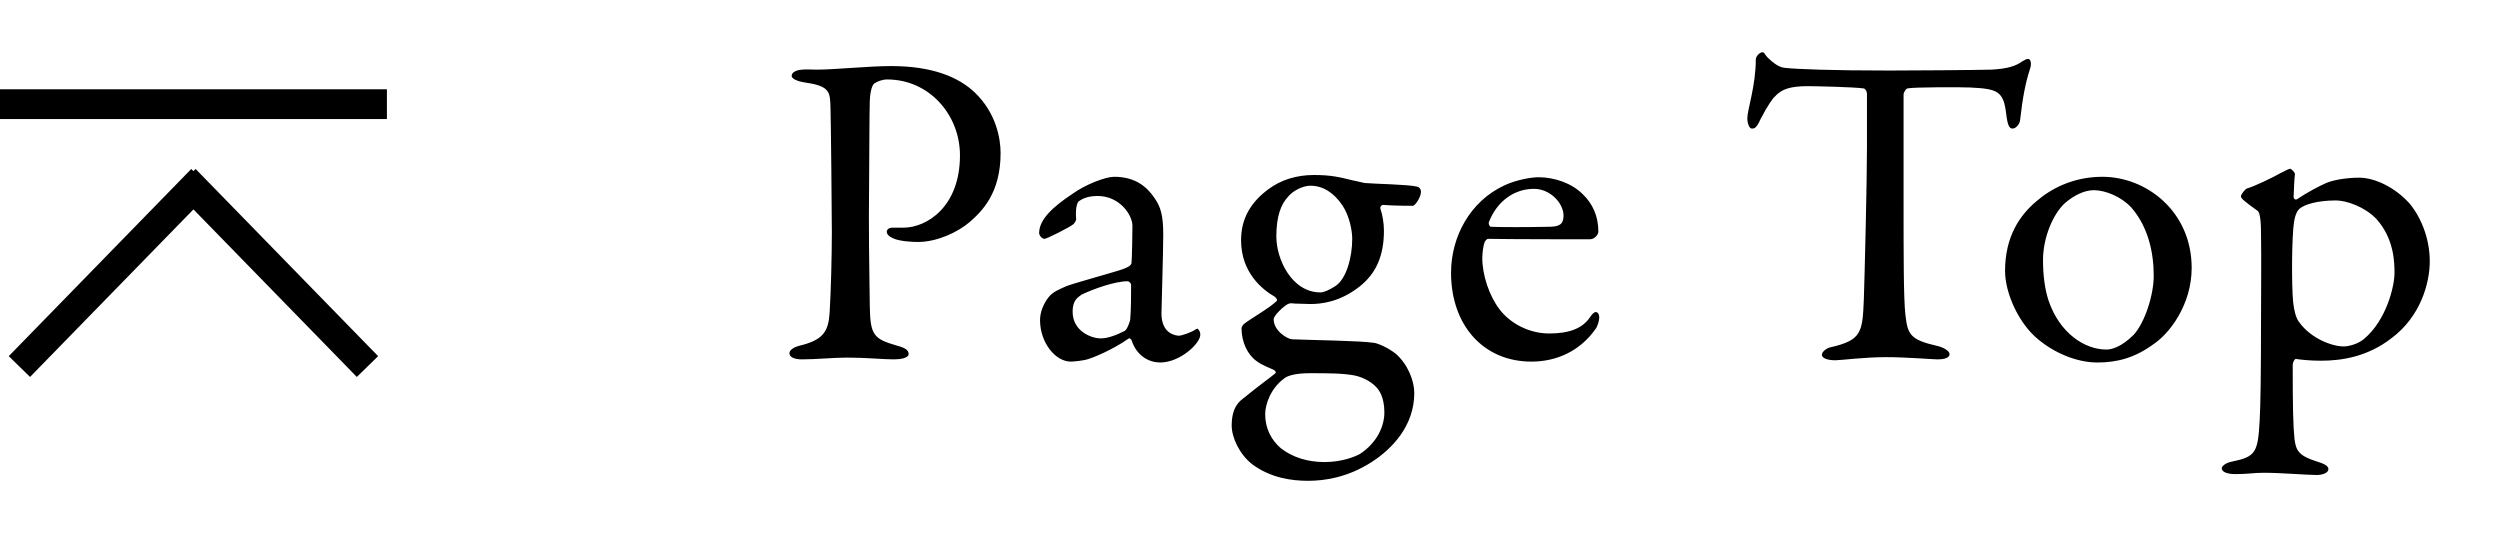 <?xml version="1.0" encoding="UTF-8"?>
<svg width="84px" height="18px" viewBox="0 0 84 18" version="1.1" xmlns="http://www.w3.org/2000/svg" xmlns:xlink="http://www.w3.org/1999/xlink">
    <!-- Generator: Sketch 45.2 (43514) - http://www.bohemiancoding.com/sketch -->
    <title>btn-pagetop</title>
    <desc>Created with Sketch.</desc>
    <defs></defs>
    <g id="Symbols" stroke="none" stroke-width="1" fill="none" fill-rule="evenodd">
        <g id="footer" transform="translate(-53, -148)">
            <rect id="Rectangle-15" x="55" y="25" width="1340" height="361"></rect>
            <g id="Group-10" transform="translate(53, 149)">
                <g id="Group-9" transform="translate(0, 4)" stroke-linecap="square" stroke="#000000">
                    <g id="Group" transform="translate(0.657, 0.966)">
                        <path d="M0.344,5.992 L5.778,0.419" id="Line-2"></path>
                        <path d="M5.843,5.992 L11.277,0.419" id="Line-2" transform="translate(8.592, 3.172) scale(-1, 1) translate(-8.592, -3.172) "></path>
                    </g>
                </g>
                <path d="M32.255,4.22 C32.255,5.945 31.145,6.65 30.35,6.65 L29.975,6.65 C29.855,6.65 29.795,6.725 29.795,6.785 C29.795,6.875 29.87,6.95 30.05,7.025 C30.29,7.115 30.68,7.13 30.845,7.13 C31.49,7.13 32.18,6.8 32.57,6.47 C33.005,6.095 33.62,5.48 33.62,4.145 C33.62,3.65 33.47,2.795 32.75,2.105 C32.195,1.58 31.31,1.22 29.945,1.22 C29.195,1.22 28.04,1.34 27.44,1.34 C27.305,1.34 27.05,1.325 26.945,1.34 C26.75,1.355 26.6,1.43 26.6,1.55 C26.6,1.64 26.765,1.73 27.065,1.775 C27.905,1.895 27.89,2.105 27.905,2.645 C27.92,3.125 27.95,6.305 27.95,6.8 C27.95,7.55 27.92,8.795 27.875,9.515 C27.83,10.145 27.665,10.43 26.825,10.625 C26.675,10.67 26.525,10.76 26.525,10.865 C26.525,11 26.69,11.075 26.945,11.075 C27.41,11.075 28.025,11.015 28.46,11.015 C29.12,11.015 29.66,11.075 30.035,11.075 C30.26,11.075 30.53,11.03 30.53,10.895 C30.53,10.76 30.41,10.685 30.125,10.61 C29.36,10.385 29.24,10.265 29.225,9.29 C29.225,8.915 29.195,7.655 29.195,6.29 C29.21,4.565 29.21,2.705 29.225,2.39 C29.24,2.03 29.315,1.85 29.375,1.805 C29.495,1.73 29.645,1.67 29.81,1.67 C31.22,1.67 32.255,2.855 32.255,4.22 Z M37.435,4.94 C38.185,4.94 38.56,5.315 38.785,5.645 C39.01,5.96 39.085,6.26 39.085,6.89 C39.085,7.475 39.025,9.365 39.025,9.53 C39.025,10.22 39.505,10.28 39.625,10.28 C39.685,10.28 40.03,10.175 40.195,10.055 C40.24,10.025 40.255,10.055 40.285,10.1 C40.33,10.145 40.33,10.235 40.33,10.25 C40.33,10.535 39.655,11.18 38.98,11.18 C38.635,11.18 38.2,10.985 38.02,10.43 C38.02,10.415 37.96,10.355 37.93,10.37 C37.375,10.76 36.73,11.015 36.58,11.06 C36.415,11.12 36.055,11.15 35.98,11.15 C35.455,11.15 34.945,10.505 34.945,9.755 C34.945,9.485 35.065,9.2 35.23,8.99 C35.38,8.795 35.605,8.72 35.83,8.615 C36.055,8.525 37.255,8.195 37.585,8.09 C37.93,7.985 38.02,7.91 38.02,7.82 C38.035,7.685 38.05,6.77 38.05,6.59 C38.05,6.215 37.615,5.585 36.88,5.585 C36.565,5.585 36.37,5.675 36.265,5.75 C36.175,5.795 36.13,6.065 36.16,6.365 C36.16,6.41 36.1,6.5 36.07,6.53 C35.92,6.65 35.17,7.025 35.095,7.025 C35.005,7.025 34.915,6.905 34.915,6.83 C34.915,6.395 35.335,5.975 36.04,5.51 C36.475,5.195 37.15,4.94 37.435,4.94 Z M36.985,10.37 C37.21,10.37 37.51,10.265 37.795,10.115 C37.885,10.055 37.975,9.77 37.975,9.74 C38.005,9.38 38.005,8.87 38.005,8.57 C38.005,8.525 37.945,8.45 37.885,8.45 C37.465,8.45 36.745,8.705 36.34,8.9 C36.19,9.005 36.04,9.11 36.04,9.47 C36.04,10.13 36.67,10.37 36.985,10.37 Z M44.145,4.88 C44.745,4.88 45.015,4.955 45.45,5.06 C45.615,5.09 45.765,5.135 45.87,5.15 C46.2,5.18 47.295,5.195 47.61,5.27 C47.7,5.285 47.745,5.375 47.745,5.435 C47.745,5.645 47.535,5.915 47.475,5.915 C47.385,5.915 46.845,5.915 46.47,5.885 C46.41,5.885 46.365,5.96 46.38,6.005 C46.455,6.23 46.5,6.5 46.5,6.755 C46.5,7.58 46.245,8.195 45.66,8.645 C45,9.155 44.385,9.215 44.025,9.215 C43.935,9.215 43.605,9.2 43.5,9.2 C43.41,9.185 43.335,9.185 43.275,9.215 C43.125,9.29 42.795,9.605 42.795,9.725 C42.795,10.115 43.245,10.385 43.41,10.4 C44.07,10.43 45.69,10.445 46.17,10.52 C46.29,10.535 46.62,10.67 46.89,10.88 C47.31,11.24 47.52,11.81 47.52,12.2 C47.52,13.325 46.755,14.09 46.11,14.51 C45.285,15.05 44.49,15.155 43.95,15.155 C43.41,15.155 42.705,15.065 42.075,14.6 C41.655,14.27 41.385,13.715 41.385,13.295 C41.385,12.635 41.685,12.455 41.82,12.35 C42.195,12.035 42.66,11.705 42.855,11.54 C42.885,11.51 42.855,11.465 42.81,11.435 C42.705,11.375 42.42,11.285 42.225,11.135 C41.925,10.925 41.715,10.505 41.715,10.025 C41.715,9.995 41.76,9.92 41.79,9.89 C42.015,9.71 42.66,9.35 42.9,9.11 C42.93,9.08 42.885,9.02 42.84,8.975 C42.42,8.735 41.7,8.165 41.7,7.07 C41.7,6.335 42.03,5.795 42.615,5.36 C43.035,5.045 43.56,4.88 44.145,4.88 Z M44.025,5.24 C43.755,5.24 43.41,5.435 43.275,5.615 C43.05,5.855 42.885,6.245 42.885,6.95 C42.885,7.7 43.395,8.825 44.37,8.825 C44.475,8.825 44.655,8.75 44.865,8.615 C45.24,8.375 45.435,7.64 45.435,7.025 C45.435,6.755 45.345,6.26 45.105,5.9 C44.82,5.48 44.46,5.24 44.025,5.24 Z M44.505,14.525 C45.09,14.525 45.525,14.345 45.69,14.255 C46.29,13.865 46.515,13.295 46.515,12.86 C46.515,12.665 46.485,12.32 46.305,12.08 C46.155,11.885 45.87,11.69 45.51,11.615 C45.105,11.54 44.625,11.54 43.995,11.54 C43.515,11.54 43.275,11.63 43.185,11.69 C42.705,12.02 42.51,12.575 42.51,12.92 C42.51,13.4 42.72,13.79 43.035,14.06 C43.44,14.375 43.95,14.525 44.505,14.525 Z M51.695,4.955 C52.22,4.955 52.805,5.15 53.18,5.525 C53.51,5.84 53.705,6.26 53.705,6.785 C53.705,6.875 53.585,7.04 53.42,7.04 C53.255,7.04 50.69,7.04 50,7.025 C49.955,7.025 49.895,7.1 49.88,7.145 C49.835,7.265 49.805,7.52 49.805,7.67 C49.805,8.255 50.045,8.945 50.375,9.38 C50.705,9.83 51.335,10.205 52.055,10.205 C52.715,10.205 53.165,10.04 53.42,9.665 C53.48,9.575 53.555,9.485 53.615,9.485 C53.705,9.485 53.735,9.59 53.735,9.665 C53.735,9.785 53.675,9.95 53.63,10.025 C53.105,10.79 52.31,11.15 51.455,11.15 C49.835,11.15 48.755,9.92 48.755,8.165 C48.755,6.965 49.385,5.765 50.555,5.225 C50.945,5.045 51.44,4.955 51.695,4.955 Z M51.545,5.345 C50.87,5.345 50.3,5.765 50.03,6.455 C50,6.53 50.06,6.62 50.09,6.62 C50.48,6.635 51.275,6.635 52.025,6.62 C52.385,6.62 52.535,6.545 52.535,6.245 C52.535,5.825 52.085,5.345 51.545,5.345 Z M63.48,1.37 C64.26,1.37 66.3,1.355 66.915,1.34 C67.455,1.31 67.725,1.22 67.935,1.07 C68.04,1.01 68.085,0.98 68.145,0.98 C68.22,0.98 68.28,1.115 68.205,1.325 C68.055,1.79 67.965,2.255 67.875,3.035 C67.86,3.17 67.74,3.32 67.62,3.32 C67.515,3.32 67.455,3.215 67.41,2.84 C67.32,2.06 67.125,1.985 66.195,1.94 C65.94,1.925 64.275,1.925 64.095,1.97 C64.02,1.985 63.96,2.135 63.96,2.165 L63.96,5.84 C63.96,7.58 63.96,9.005 64.02,9.56 C64.095,10.235 64.17,10.415 65.1,10.625 C65.295,10.67 65.505,10.79 65.505,10.895 C65.505,11.06 65.235,11.075 65.085,11.075 C64.965,11.075 64.035,11 63.375,11 C62.625,11 61.86,11.105 61.665,11.105 C61.365,11.105 61.215,11.015 61.215,10.925 C61.215,10.82 61.365,10.7 61.5,10.67 C62.55,10.43 62.58,10.175 62.625,9.05 C62.655,8.165 62.73,5.105 62.73,3.95 L62.73,2.165 C62.73,2.045 62.655,1.97 62.61,1.97 C62.31,1.925 60.99,1.895 60.75,1.895 C60.18,1.895 59.865,1.985 59.64,2.24 C59.58,2.285 59.4,2.525 59.145,3.02 C59.01,3.335 58.92,3.32 58.86,3.32 C58.77,3.32 58.71,3.125 58.71,2.975 C58.71,2.69 58.995,1.88 58.995,0.995 C58.995,0.89 59.13,0.755 59.22,0.755 C59.295,0.755 59.295,0.86 59.46,0.995 C59.505,1.04 59.745,1.265 59.97,1.28 C60.36,1.325 61.56,1.37 63.48,1.37 Z M70.64,4.94 C72.125,4.94 73.64,6.11 73.64,8 C73.64,9.245 72.89,10.22 72.335,10.58 C71.735,11.015 71.15,11.18 70.475,11.18 C69.785,11.18 69.035,10.865 68.48,10.4 C67.835,9.875 67.37,8.855 67.37,8.105 C67.37,6.965 67.85,6.245 68.42,5.765 C68.885,5.36 69.635,4.94 70.64,4.94 Z M70.355,5.39 C70.04,5.39 69.695,5.555 69.38,5.825 C68.99,6.185 68.645,6.965 68.645,7.745 C68.645,8.24 68.705,8.705 68.825,9.08 C69.2,10.205 70.055,10.745 70.775,10.745 C70.94,10.745 71.27,10.67 71.69,10.25 C72.065,9.845 72.365,8.915 72.365,8.27 C72.365,7.49 72.185,6.635 71.615,5.975 C71.285,5.615 70.745,5.39 70.355,5.39 Z M79.27,4.97 C79.81,4.97 80.485,5.315 80.935,5.81 C81.295,6.215 81.64,6.95 81.64,7.775 C81.64,8.525 81.325,9.635 80.365,10.355 C79.54,11 78.655,11.12 77.98,11.12 C77.635,11.12 77.335,11.09 77.14,11.06 C77.095,11.06 77.035,11.18 77.035,11.255 C77.035,12.71 77.05,13.325 77.095,13.745 C77.14,14.135 77.245,14.315 77.815,14.495 C78.115,14.585 78.235,14.66 78.235,14.765 C78.235,14.885 78.04,14.96 77.845,14.96 C77.515,14.96 76.645,14.885 76.06,14.885 C75.7,14.885 75.55,14.93 75.1,14.93 C74.875,14.93 74.65,14.87 74.65,14.735 C74.65,14.675 74.755,14.555 74.995,14.51 C75.79,14.345 75.865,14.21 75.925,13.13 C75.955,12.635 75.97,11.405 75.97,9.875 C75.97,8.855 75.985,7.73 75.97,6.845 C75.97,6.215 75.895,6.11 75.85,6.08 C75.475,5.81 75.295,5.675 75.295,5.6 C75.295,5.525 75.445,5.345 75.505,5.33 C75.73,5.27 76.39,4.955 76.645,4.805 C76.795,4.73 76.915,4.67 76.945,4.67 C76.99,4.67 77.11,4.79 77.11,4.85 C77.08,5.09 77.08,5.375 77.065,5.615 C77.065,5.675 77.125,5.735 77.185,5.69 C77.545,5.45 77.95,5.24 78.16,5.15 C78.4,5.045 78.85,4.97 79.27,4.97 Z M78.49,5.735 C77.86,5.735 77.44,5.87 77.275,6.005 C77.2,6.065 77.125,6.185 77.08,6.455 C77.005,6.905 76.99,8.54 77.05,9.155 C77.08,9.425 77.14,9.68 77.245,9.815 C77.65,10.385 78.37,10.64 78.745,10.64 C78.91,10.64 79.225,10.565 79.435,10.385 C80.185,9.755 80.455,8.615 80.455,8.18 C80.455,7.85 80.455,7.025 79.84,6.35 C79.45,5.945 78.835,5.735 78.49,5.735 Z" id="Page-Top" fill="#000000"></path>
                <path d="M0.5,2.5 L12.5,2.5" id="Line-3" stroke="#000000" stroke-linecap="square"></path>
            </g>
        </g>
    </g>
</svg>